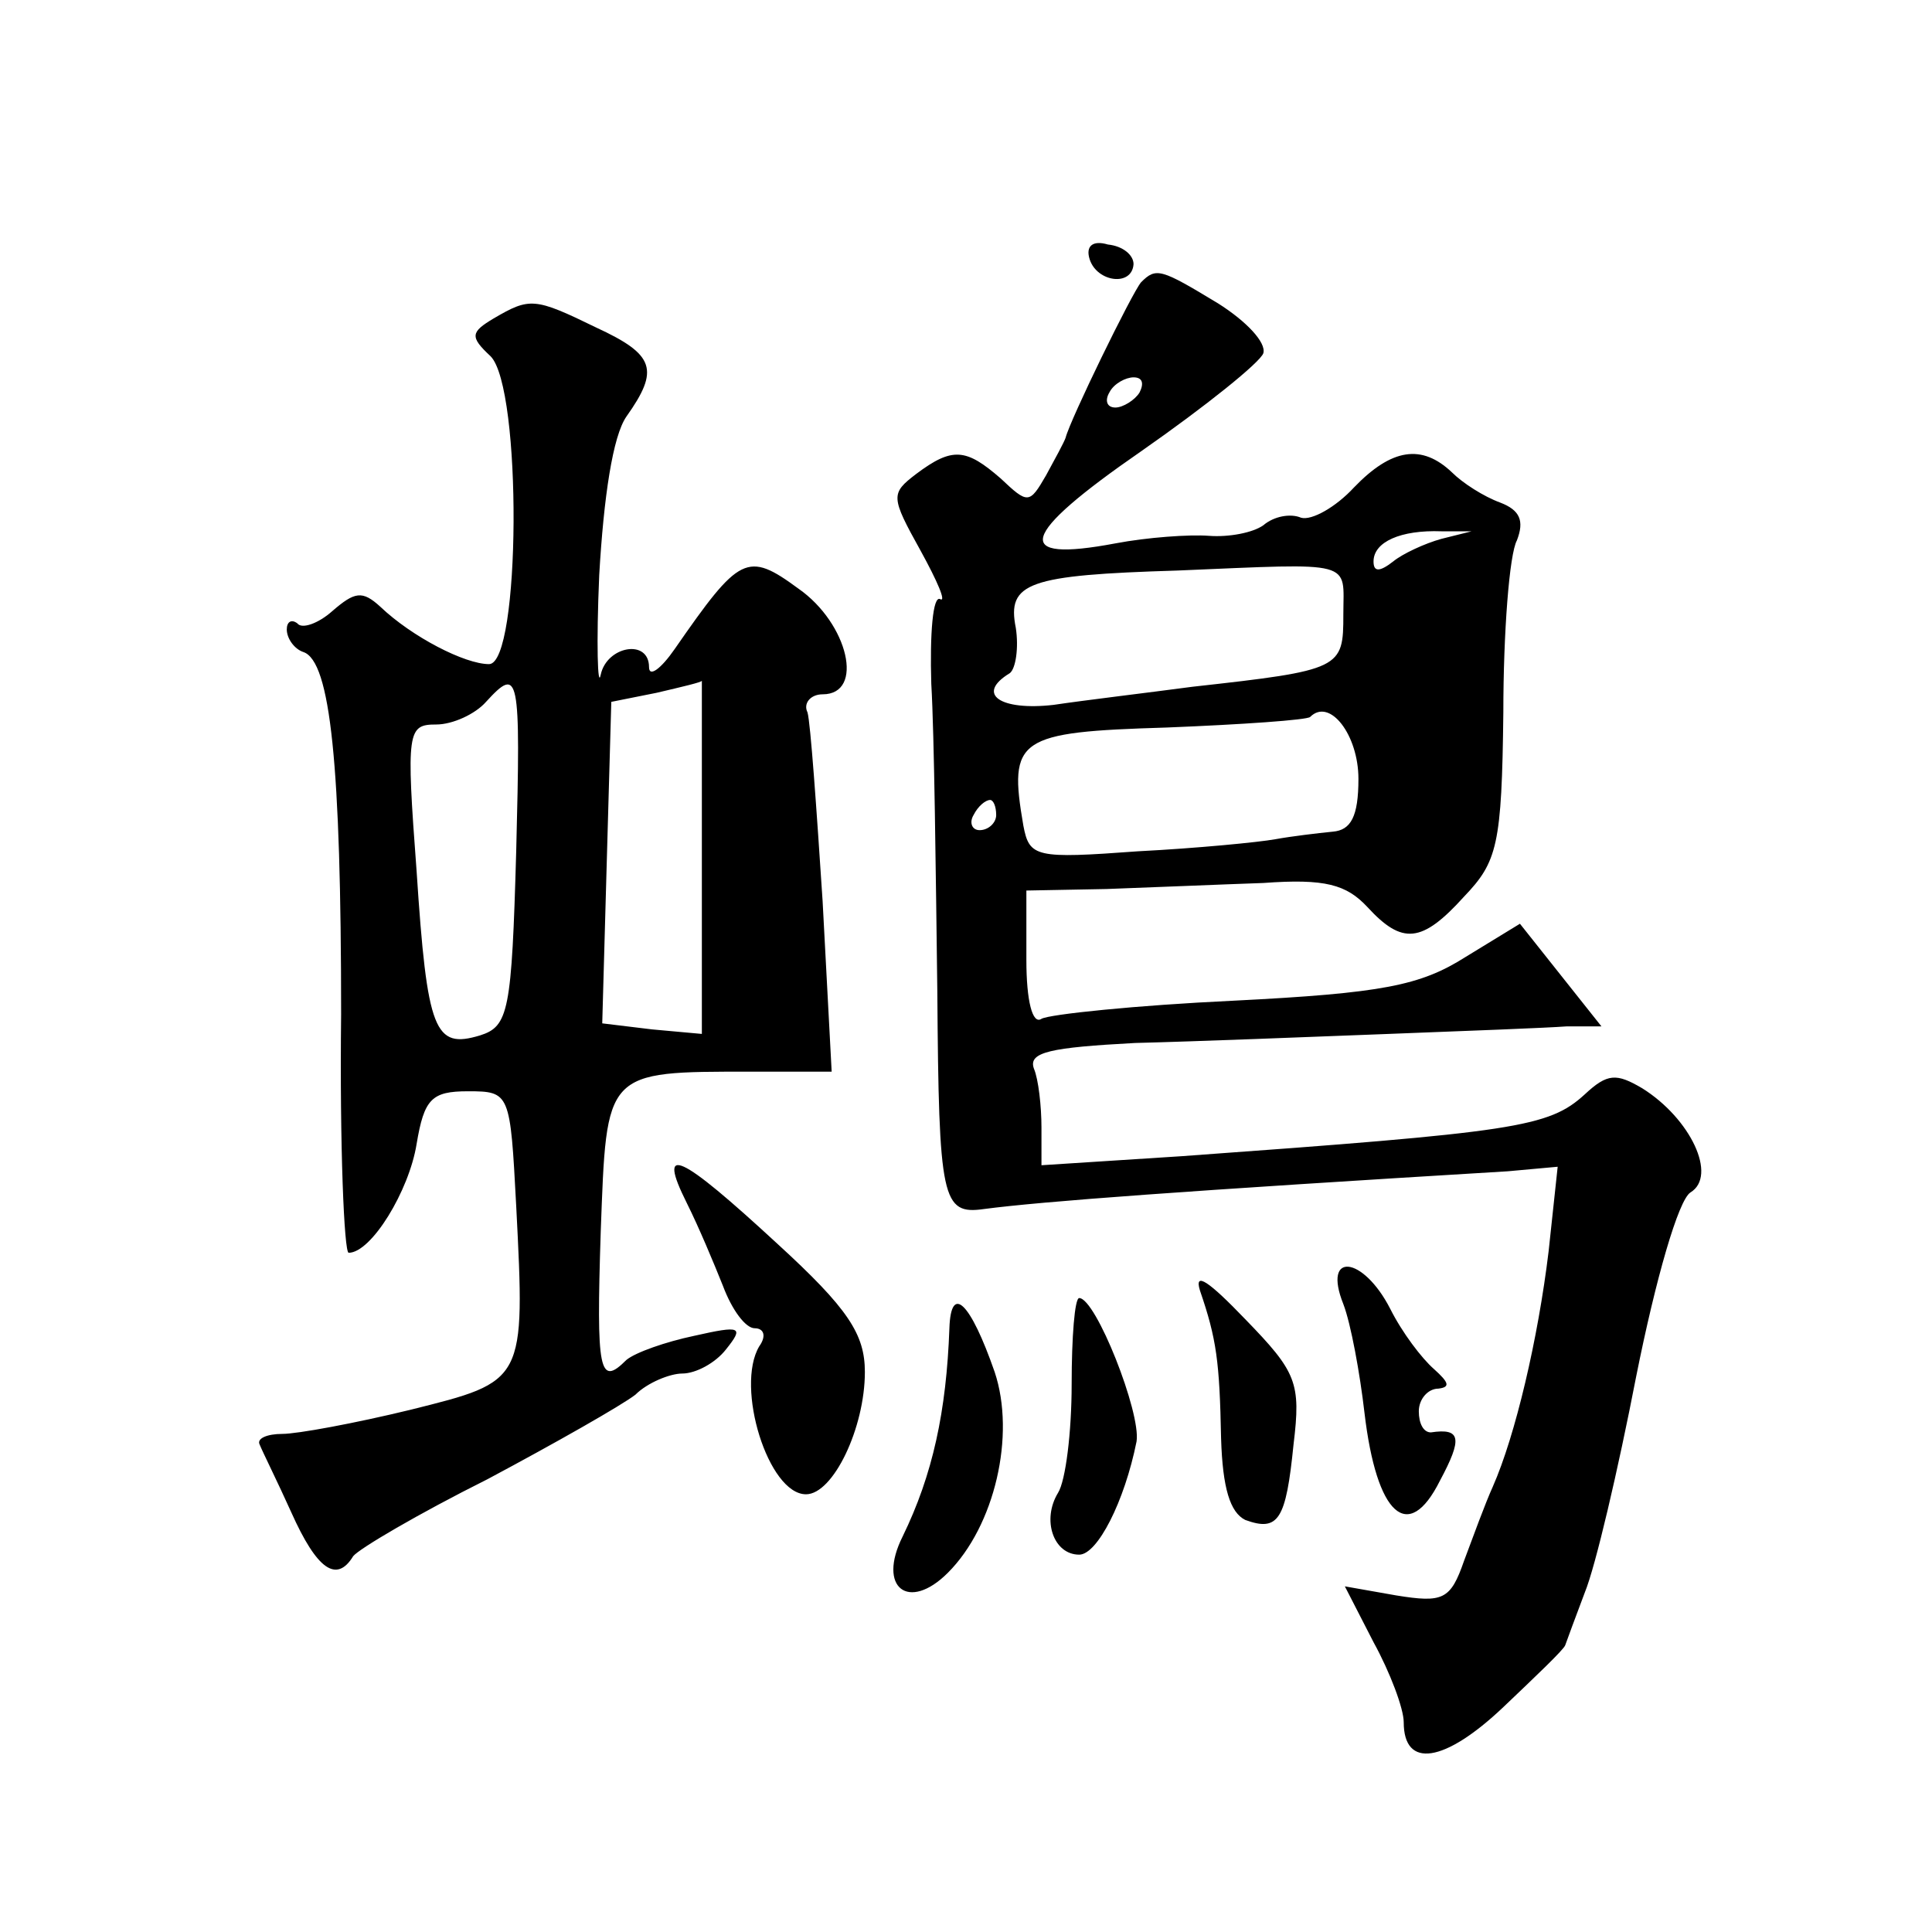 <?xml version="1.0" standalone="no"?>
<!DOCTYPE svg PUBLIC "-//W3C//DTD SVG 20010904//EN"
 "http://www.w3.org/TR/2001/REC-SVG-20010904/DTD/svg10.dtd">
<svg version="1.0" xmlns="http://www.w3.org/2000/svg"
 width="128pt" height="128pt" viewBox="0 0 128 128"
 preserveAspectRatio="xMidYMid meet">
<g transform="translate(0,128) scale(0.1,-0.1)"
fill="#0" stroke="none">
<path d="M722 1108 c5 -15 28 -18 29 -3 0 6 -7 12 -17 13 -10 3 -15 -1 -12 -10z
M756 1093 c-6 -7 -47 -91 -50 -103 -1 -3 -7 -14 -13 -25 -11 -19 -12 -19 -30 -2
-23 20 -32 21 -56 3 -17 -13 -17 -15 3 -51 11 -20 17 -34 13 -32 -5 3 -7 -23 -6
-56 2 -34 3 -126 4 -204 1 -138 3 -148 31 -144 38 5 132 12 347 25 l33 3 -6 -56
c-7 -58 -22 -122 -37 -156 -5 -11 -13 -33 -19 -49 -9 -26 -14 -28 -45 -23 l-34
6 19 -37 c11 -20 20 -44 20 -53 0 -31 27 -27 66 10 21 20 40 38 41 41 1 3 7 19
13 35 7 17 22 81 34 143 13 65 28 117 36 122 18 11 0 49 -32 69 -17 10 -23 10 -38
-4 -24 -22 -46 -25 -267 -41 l-93 -6 0 25 c0 14 -2 32 -5 39 -4 11 11 14 67 17
40 1 116 4 168 6 52 2 105 4 118 5 l23 0 -27 34 -27 34 -36 -22 c-30 -19 -55 -24
-154 -29 -64 -3 -122 -9 -127 -12 -6 -4 -10 12 -10 39 l0 46 53 1 c28 1 75 3 104
4 41 3 55 -1 69 -16 23 -25 36 -24 64 7 22 23 25 34 26 122 0 53 4 105 9 114 5
13 2 20 -11 25 -11 4 -25 13 -32 20 -20 19 -40 16 -65 -10 -12 -13 -28 -22 -35
-20 -7 3 -18 1 -25 -5 -7 -5 -23 -8 -36 -7 -13 1 -41 -1 -62 -5 -69 -13 -64 5 17
61 43 30 79 59 81 65 2 7 -11 21 -30 33 -38 23 -41 24 -51 14z m-1 -73 c-3 -5 -11
-10 -16 -10 -6 0 -7 5 -4 10 3 6 11 10 16 10 6 0 7 -4 4 -10z m200 -97 c-11 -3
-26 -10 -32 -15 -9 -7 -13 -7 -13 0 0 13 18 21 45 20 l20 0 -20 -5z m-65 -50 c0
-36 -1 -37 -100 -48 -30 -4 -72 -9 -92 -12 -35 -4 -52 7 -29 21 4 3 6 17 4 30 -6
30 8 35 107 38 119 5 110 7 110 -29z m10 -109 c0 -25 -5 -34 -17 -35 -10 -1 -27
-3 -38 -5 -11 -2 -52 -6 -91 -8 -68 -5 -72 -4 -76 17 -10 58 -4 62 95 65 50 2 93
5 95 7 13 13 32 -12 32 -41z m-240 -24 c0 -5 -5 -10 -11 -10 -5 0 -7 5 -4 10 3
6 8 10 11 10 2 0 4 -4 4 -10z M327 1069 c-15 -9 -16 -12 -2 -25 21 -21 20 -204
-1 -204 -16 0 -51 18 -72 38 -12 11 -17 10 -32 -3 -9 -8 -20 -12 -23 -8 -4 3 -7
1 -7 -4 0 -6 5 -13 11 -15 18 -6 25 -75 25 -240 -1 -87 2 -158 5 -158 15 0 40 41
45 72 5 30 10 35 34 35 28 0 28 -1 32 -76 6 -117 6 -116 -70 -135 -37 -9 -75 -16
-85 -16 -10 0 -17 -3 -15 -7 2 -5 12 -25 21 -45 17 -38 30 -47 41 -29 4 5 43 28
89 51 45 24 89 49 98 56 8 8 23 14 31 14 9 0 22 7 29 16 12 15 10 16 -21 9 -19
-4 -39 -11 -45 -16 -18 -18 -20 -8 -17 85 4 107 2 106 100 106 l53 0 -6 113 c-4
61 -8 118 -10 125 -3 6 2 12 10 12 28 0 17 47 -16 70 -34 25 -39 22 -82 -40 -9
-13 -17 -19 -17 -12 0 19 -28 14 -32 -5 -2 -10 -3 20 -1 66 3 52 9 92 18 105 22
31 19 41 -20 59 -41 20 -44 20 -68 6z m15 -353 c-3 -106 -5 -116 -24 -122 -30 -9
-35 2 -42 109 -7 93 -6 97 13 97 11 0 26 7 33 15 22 24 23 19 20 -99z m123 -4 l0
-117 -33 3 -33 4 3 107 3 106 30 6 c17 4 30 7 30 8 0 0 0 -52 0 -117z M455 483
c8 -16 18 -40 24 -55 6 -16 15 -28 21 -28 6 0 8 -5 3 -12 -16 -27 6 -98 31 -98
18 0 39 44 39 81 0 25 -11 42 -58 85 -65 60 -80 67 -60 27z M795 425 c11 -32 13
-47 14 -98 1 -33 6 -49 16 -54 22 -8 27 0 32 50 5 41 2 48 -32 83 -24 25 -34 32
-30 19z M890 416 c5 -13 11 -46 14 -72 8 -68 29 -87 50 -45 15 28 14 35 -6 32 -5
0 -8 6 -8 14 0 8 6 15 13 15 8 1 7 4 -3 13 -8 7 -21 24 -29 40 -18 35 -45 38 -31
3z M629 400 c-2 -55 -11 -97 -31 -138 -17 -34 4 -50 30 -24 31 31 45 91 31 133
-16 46 -29 59 -30 29z M710 363 c0 -32 -4 -64 -9 -72 -11 -18 -3 -41 14 -41 12
0 30 35 38 75 3 19 -27 95 -38 95 -3 0 -5 -26 -5 -57z"/>
</g>
</svg>
